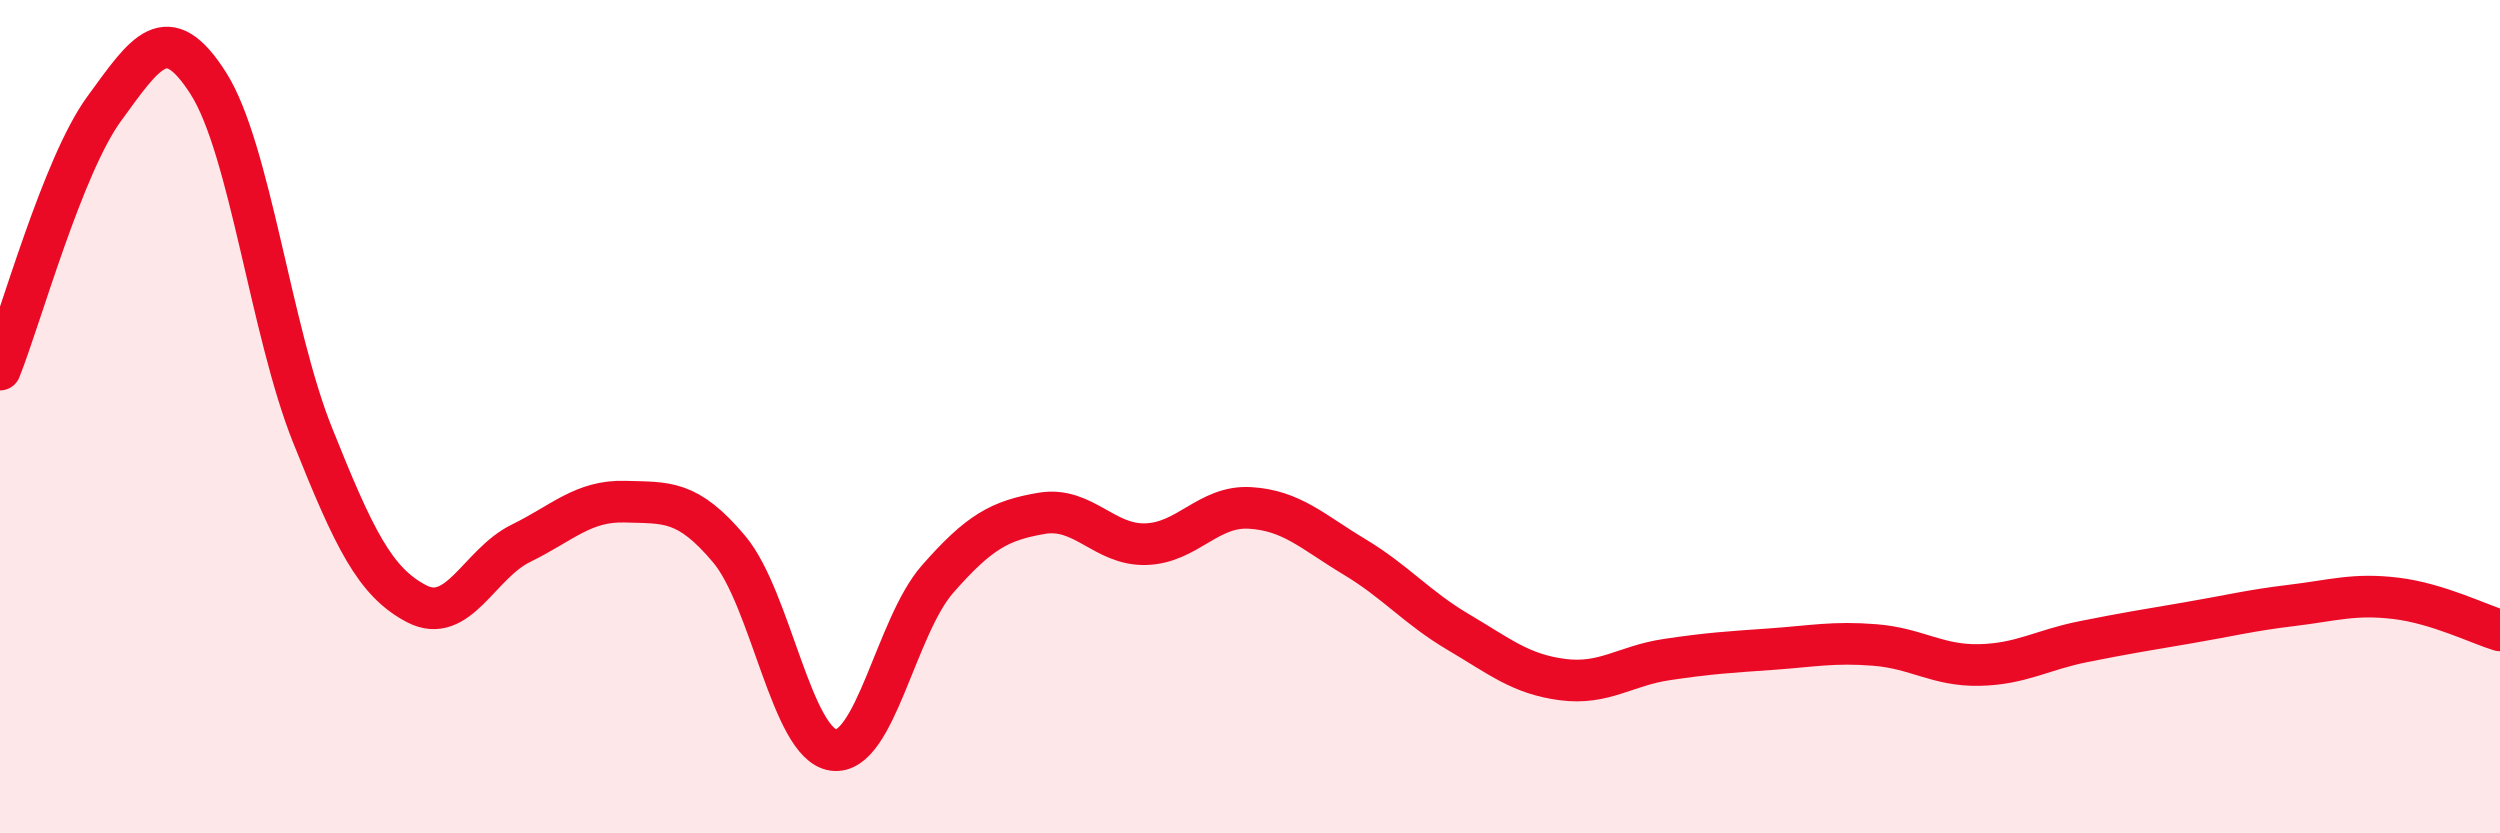 
    <svg width="60" height="20" viewBox="0 0 60 20" xmlns="http://www.w3.org/2000/svg">
      <path
        d="M 0,8.87 C 0.5,7.62 1.5,3.98 2.5,2.61 C 3.5,1.24 4,0.43 5,2 C 6,3.57 6.5,7.94 7.5,10.44 C 8.5,12.94 9,13.97 10,14.49 C 11,15.01 11.5,13.53 12.5,13.04 C 13.5,12.55 14,12.01 15,12.04 C 16,12.07 16.5,11.99 17.5,13.18 C 18.5,14.37 19,17.86 20,18 C 21,18.14 21.5,15.04 22.5,13.9 C 23.5,12.76 24,12.49 25,12.32 C 26,12.15 26.5,13.09 27.5,13.06 C 28.5,13.03 29,12.13 30,12.19 C 31,12.25 31.5,12.76 32.5,13.36 C 33.5,13.96 34,14.58 35,15.17 C 36,15.76 36.5,16.18 37.5,16.31 C 38.5,16.44 39,15.98 40,15.83 C 41,15.68 41.5,15.65 42.5,15.58 C 43.5,15.51 44,15.4 45,15.48 C 46,15.56 46.5,15.98 47.5,15.96 C 48.5,15.94 49,15.6 50,15.4 C 51,15.2 51.5,15.12 52.5,14.95 C 53.5,14.78 54,14.65 55,14.53 C 56,14.41 56.5,14.24 57.5,14.36 C 58.5,14.48 59.5,14.98 60,15.13L60 20L0 20Z"
        fill="#EB0A25"
        opacity="0.1"
        stroke-linecap="round"
        stroke-linejoin="round"
      />
      <path
        d="M 0,8.87 C 0.5,7.62 1.5,3.98 2.5,2.61 C 3.5,1.24 4,0.43 5,2 C 6,3.57 6.5,7.94 7.5,10.44 C 8.5,12.94 9,13.97 10,14.49 C 11,15.01 11.5,13.53 12.5,13.04 C 13.5,12.55 14,12.01 15,12.04 C 16,12.07 16.5,11.99 17.5,13.18 C 18.5,14.37 19,17.86 20,18 C 21,18.14 21.5,15.04 22.5,13.9 C 23.5,12.76 24,12.49 25,12.32 C 26,12.15 26.5,13.09 27.5,13.06 C 28.5,13.03 29,12.13 30,12.19 C 31,12.25 31.5,12.76 32.5,13.36 C 33.5,13.96 34,14.58 35,15.17 C 36,15.76 36.5,16.18 37.5,16.31 C 38.5,16.44 39,15.98 40,15.83 C 41,15.68 41.5,15.65 42.5,15.58 C 43.5,15.51 44,15.4 45,15.48 C 46,15.56 46.5,15.98 47.5,15.96 C 48.5,15.94 49,15.6 50,15.4 C 51,15.2 51.5,15.12 52.5,14.95 C 53.5,14.78 54,14.65 55,14.53 C 56,14.41 56.5,14.24 57.5,14.36 C 58.5,14.48 59.5,14.98 60,15.13"
        stroke="#EB0A25"
        stroke-width="1"
        fill="none"
        stroke-linecap="round"
        stroke-linejoin="round"
      />
    </svg>
  